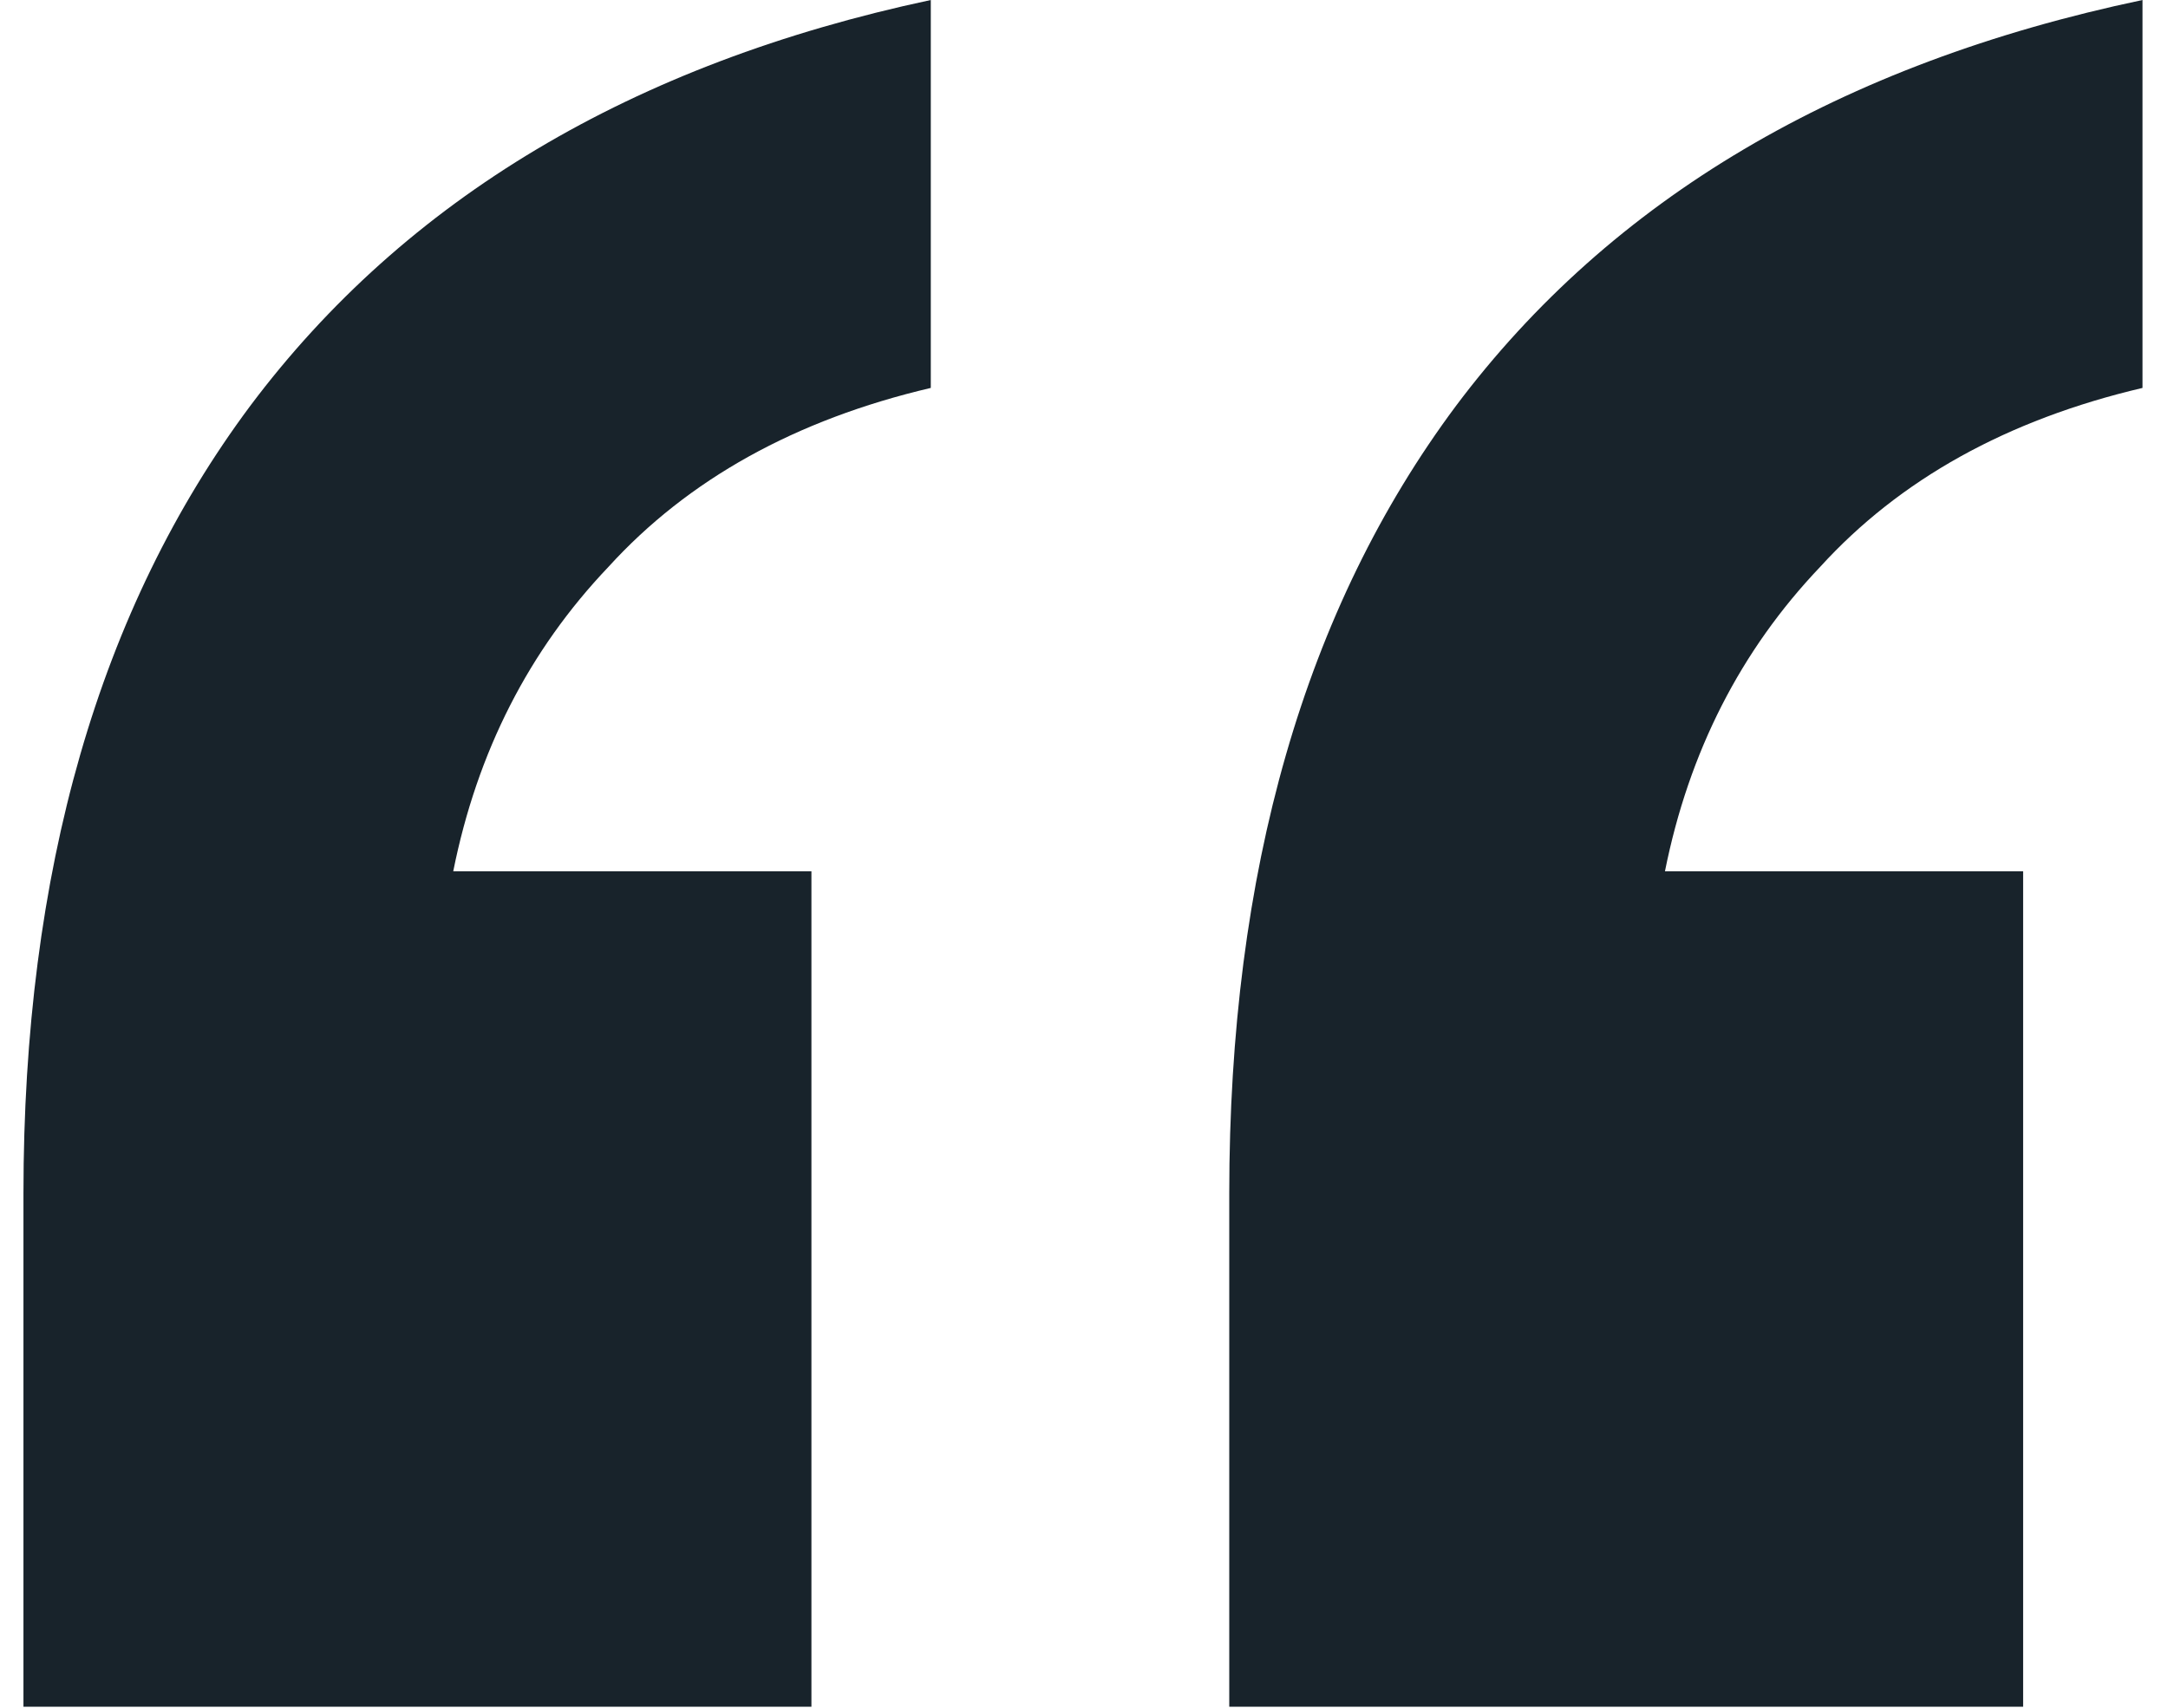 <svg width="33" height="26" viewBox="0 0 33 26" fill="none" xmlns="http://www.w3.org/2000/svg">
<path d="M18.711 25.985V18.171C18.711 13.265 19.861 9.267 22.163 6.178C24.525 3.029 28.008 0.969 32.612 0V5.906C30.552 6.39 28.917 7.299 27.705 8.631C26.494 9.903 25.707 11.448 25.343 13.265H30.795V25.985H18.711ZM0.357 25.985V18.171C0.357 13.265 1.508 9.267 3.81 6.178C6.172 3.029 9.625 0.969 14.168 0V5.906C12.108 6.39 10.473 7.299 9.261 8.631C8.05 9.903 7.263 11.448 6.899 13.265H12.351V25.985H0.357Z" fill="#18232B"/>
</svg>
